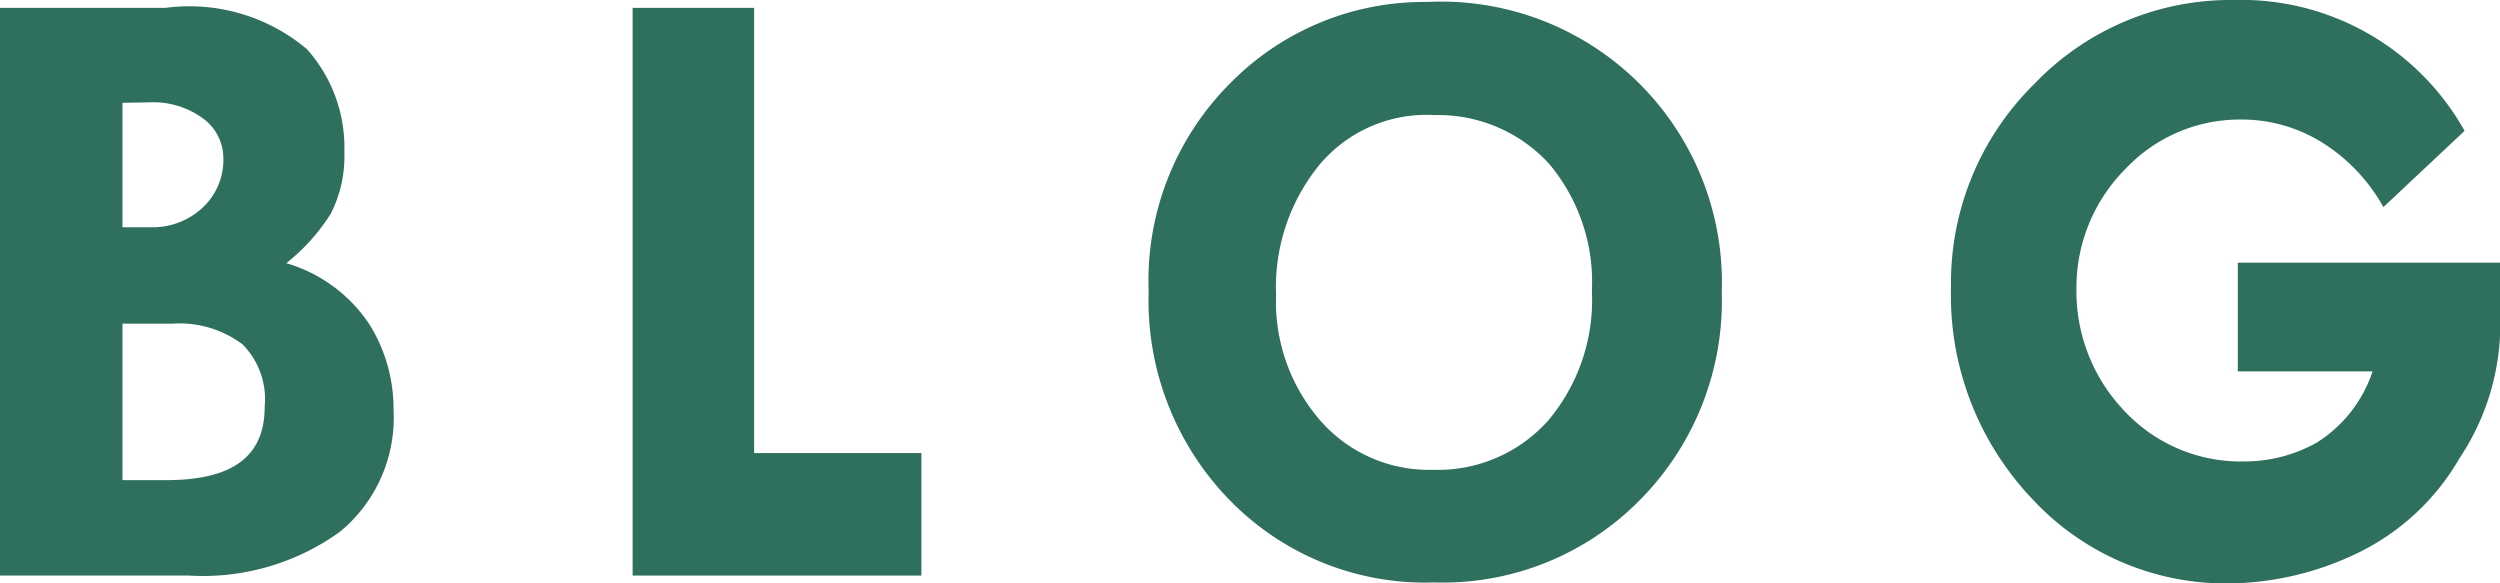 <svg xmlns="http://www.w3.org/2000/svg" width="50.82" height="11.86" viewBox="0 0 50.82 11.86"><defs><style>.cls-1{fill:#2e705d;}</style></defs><g id="レイヤー_2" data-name="レイヤー 2"><g id="レイヤー_1-2" data-name="レイヤー 1"><path class="cls-1" d="M0,.16H3.36A3.71,3.71,0,0,1,6.24,1,3,3,0,0,1,7,3.09a2.55,2.55,0,0,1-.28,1.26,4,4,0,0,1-.9,1A3.05,3.05,0,0,1,7.52,6.61,3.24,3.24,0,0,1,8,8.33a3,3,0,0,1-1.09,2.48,4.76,4.76,0,0,1-3.07.89H0ZM2.49,2.09V4.62h.57a1.49,1.49,0,0,0,1.06-.4,1.32,1.32,0,0,0,.42-1,1,1,0,0,0-.41-.81,1.7,1.7,0,0,0-1.06-.33Zm0,4.49V9.76h.89c1.36,0,2-.49,2-1.49A1.58,1.58,0,0,0,4.93,7,2.13,2.13,0,0,0,3.5,6.58Z"/><path class="cls-1" d="M12.86.16h2.47V9.21h3.4V11.7H12.86Z"/><path class="cls-1" d="M23.35,5.92A5.67,5.67,0,0,1,25,1.7a5.52,5.52,0,0,1,4-1.66A5.71,5.71,0,0,1,35,5.94a5.75,5.75,0,0,1-1.66,4.22,5.62,5.62,0,0,1-4.18,1.68A5.55,5.55,0,0,1,25,10.17,5.81,5.81,0,0,1,23.35,5.92Zm5.82-3.58a2.84,2.84,0,0,0-2.34,1A3.93,3.93,0,0,0,25.94,6a3.68,3.68,0,0,0,.9,2.55,2.93,2.93,0,0,0,2.29,1,3,3,0,0,0,2.34-1,3.8,3.8,0,0,0,.89-2.64,3.73,3.73,0,0,0-.87-2.58A3.05,3.05,0,0,0,29.17,2.34Z"/><path class="cls-1" d="M50.1,2.66,48.45,4.21a3.62,3.62,0,0,0-1.29-1.34,3.09,3.09,0,0,0-1.6-.44,3.19,3.19,0,0,0-2.35,1,3.41,3.41,0,0,0-1,2.43,3.52,3.52,0,0,0,1,2.52,3.23,3.23,0,0,0,2.41,1A3,3,0,0,0,47.09,9a2.72,2.72,0,0,0,1.14-1.45H45.49V5.34h5.33v1.5A4.91,4.91,0,0,1,50,9.31a4.81,4.81,0,0,1-2.09,1.94,6.15,6.15,0,0,1-2.61.61,5.36,5.36,0,0,1-4-1.73,6,6,0,0,1-1.64-4.29,5.67,5.67,0,0,1,1.69-4.13A5.52,5.52,0,0,1,45.42,0,5.2,5.2,0,0,1,50.1,2.66Z"/></g></g></svg>
